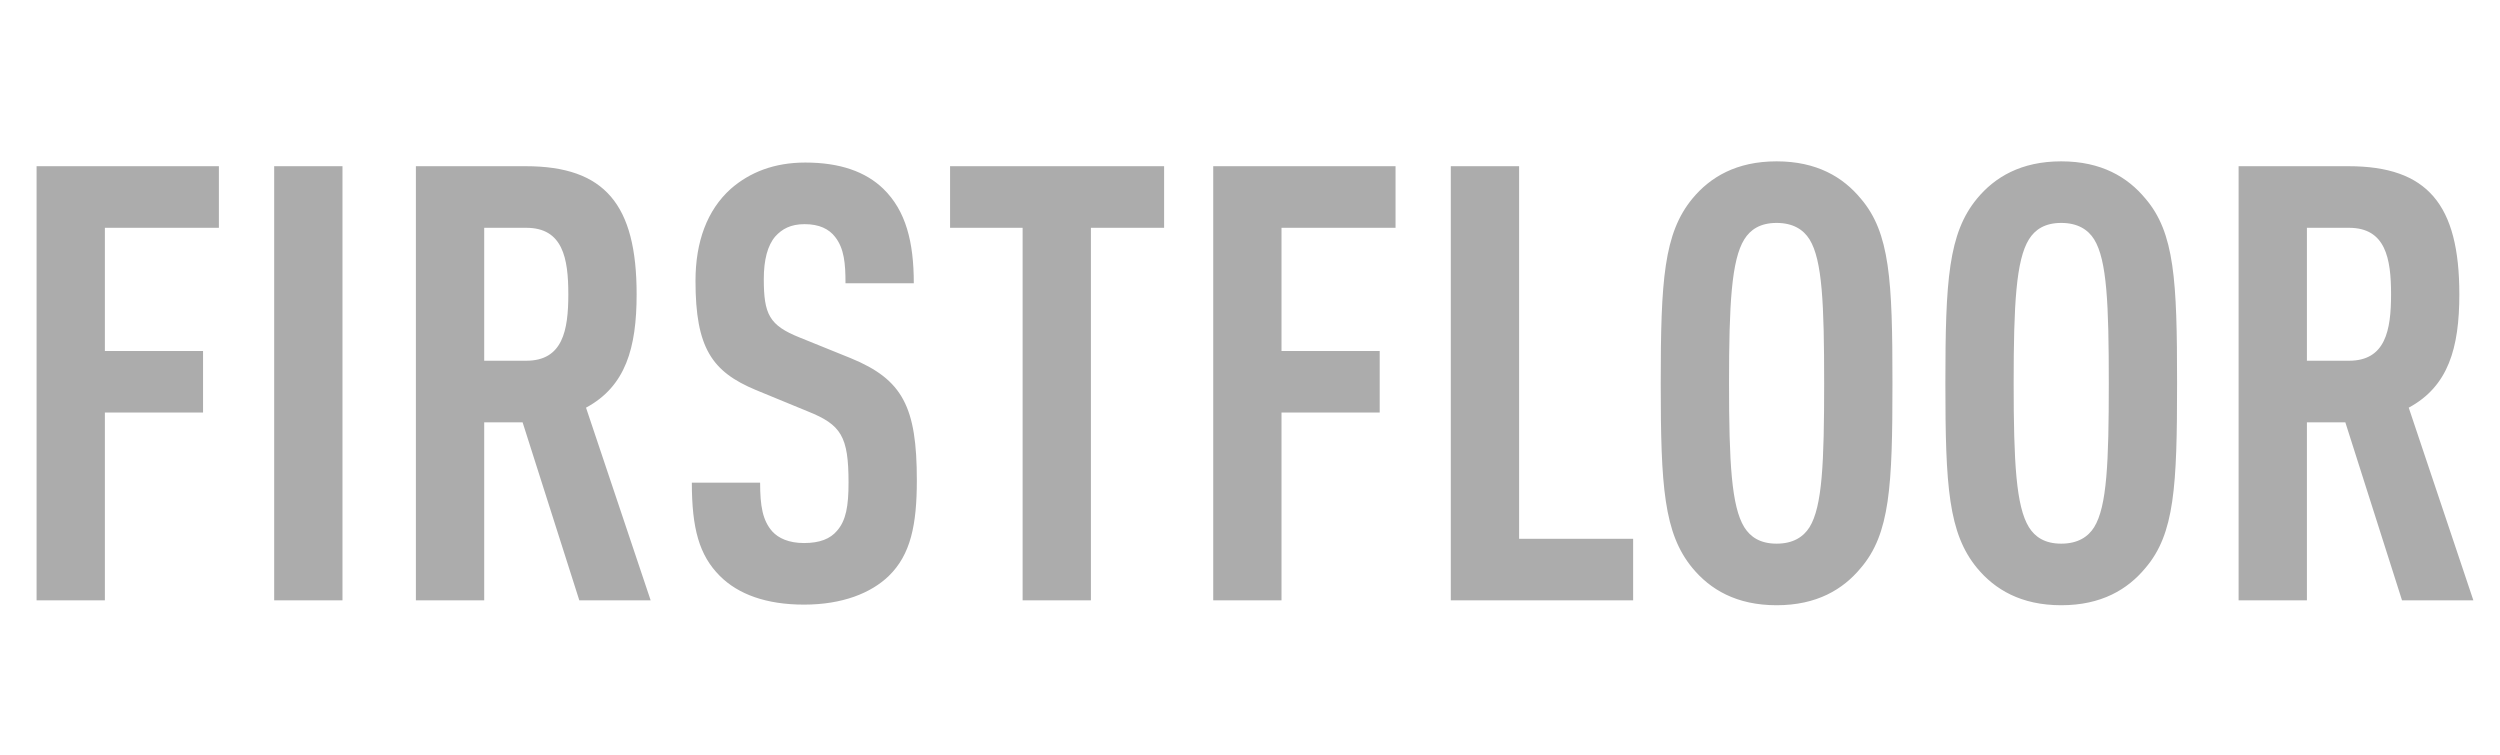 <svg width="106" height="32" viewBox="0 0 106 32" fill="none" xmlns="http://www.w3.org/2000/svg">
<path d="M9.281 9.659H4.447V14.881H8.609V17.492H4.447V25.455H1.551V7.047H9.281V9.659ZM14.521 25.455H11.625V7.047H14.521V25.455ZM27.588 25.455H24.563L22.158 17.906H20.53V25.455H17.634V7.047H22.288C25.649 7.047 26.993 8.676 26.993 12.477C26.993 14.752 26.528 16.381 24.847 17.285L27.588 25.455ZM24.097 12.477C24.097 10.951 23.865 9.659 22.314 9.659H20.53V15.295H22.314C23.865 15.295 24.097 14.002 24.097 12.477ZM38.874 20.362C38.874 22.249 38.615 23.516 37.684 24.421C36.935 25.145 35.72 25.636 34.091 25.636C32.488 25.636 31.299 25.197 30.523 24.421C29.644 23.542 29.334 22.405 29.334 20.465H32.229C32.229 21.448 32.333 22.069 32.746 22.534C33.005 22.818 33.444 23.025 34.091 23.025C34.763 23.025 35.203 22.844 35.487 22.508C35.875 22.069 35.978 21.448 35.978 20.465C35.978 18.501 35.668 18.009 34.246 17.441L32.048 16.536C30.187 15.76 29.489 14.752 29.489 11.908C29.489 10.253 29.98 8.909 30.988 8.004C31.79 7.306 32.824 6.892 34.143 6.892C35.616 6.892 36.702 7.28 37.452 8.004C38.408 8.935 38.745 10.253 38.745 12.011H35.849C35.849 11.184 35.797 10.538 35.409 10.046C35.151 9.71 34.737 9.504 34.117 9.504C33.522 9.504 33.16 9.71 32.876 10.021C32.54 10.409 32.385 11.029 32.385 11.83C32.385 13.33 32.617 13.795 33.91 14.312L36.082 15.191C38.279 16.096 38.874 17.26 38.874 20.362ZM49.358 9.659H46.255V25.455H43.359V9.659H40.283V7.047H49.358V9.659ZM59.171 9.659H54.336V14.881H58.499V17.492H54.336V25.455H51.441V7.047H59.171V9.659ZM69.245 25.455H61.514V7.047H64.41V22.844H69.245V25.455ZM80.24 16.251C80.24 20.621 80.136 22.637 78.895 24.085C78.146 24.99 77.034 25.662 75.328 25.662C73.621 25.662 72.51 24.99 71.76 24.085C70.545 22.611 70.415 20.621 70.415 16.251C70.415 11.882 70.545 9.891 71.76 8.418C72.51 7.513 73.621 6.841 75.328 6.841C77.034 6.841 78.146 7.513 78.895 8.418C80.136 9.866 80.24 11.882 80.24 16.251ZM77.344 16.251C77.344 12.89 77.267 11.029 76.724 10.15C76.465 9.736 76.026 9.452 75.328 9.452C74.63 9.452 74.216 9.736 73.957 10.15C73.415 11.029 73.311 12.89 73.311 16.251C73.311 19.612 73.415 21.474 73.957 22.353C74.216 22.767 74.63 23.051 75.328 23.051C76.026 23.051 76.465 22.767 76.724 22.353C77.267 21.474 77.344 19.612 77.344 16.251ZM92.308 16.251C92.308 20.621 92.205 22.637 90.964 24.085C90.214 24.99 89.102 25.662 87.396 25.662C85.69 25.662 84.578 24.99 83.828 24.085C82.613 22.611 82.484 20.621 82.484 16.251C82.484 11.882 82.613 9.891 83.828 8.418C84.578 7.513 85.69 6.841 87.396 6.841C89.102 6.841 90.214 7.513 90.964 8.418C92.205 9.866 92.308 11.882 92.308 16.251ZM89.413 16.251C89.413 12.89 89.335 11.029 88.792 10.15C88.534 9.736 88.094 9.452 87.396 9.452C86.698 9.452 86.284 9.736 86.026 10.15C85.483 11.029 85.379 12.89 85.379 16.251C85.379 19.612 85.483 21.474 86.026 22.353C86.284 22.767 86.698 23.051 87.396 23.051C88.094 23.051 88.534 22.767 88.792 22.353C89.335 21.474 89.413 19.612 89.413 16.251ZM104.871 25.455H101.846L99.442 17.906H97.813V25.455H94.917V7.047H99.571C102.932 7.047 104.276 8.676 104.276 12.477C104.276 14.752 103.811 16.381 102.13 17.285L104.871 25.455ZM101.381 12.477C101.381 10.951 101.148 9.659 99.597 9.659H97.813V15.295H99.597C101.148 15.295 101.381 14.002 101.381 12.477Z" fill="#ACACAC"/>
</svg>
